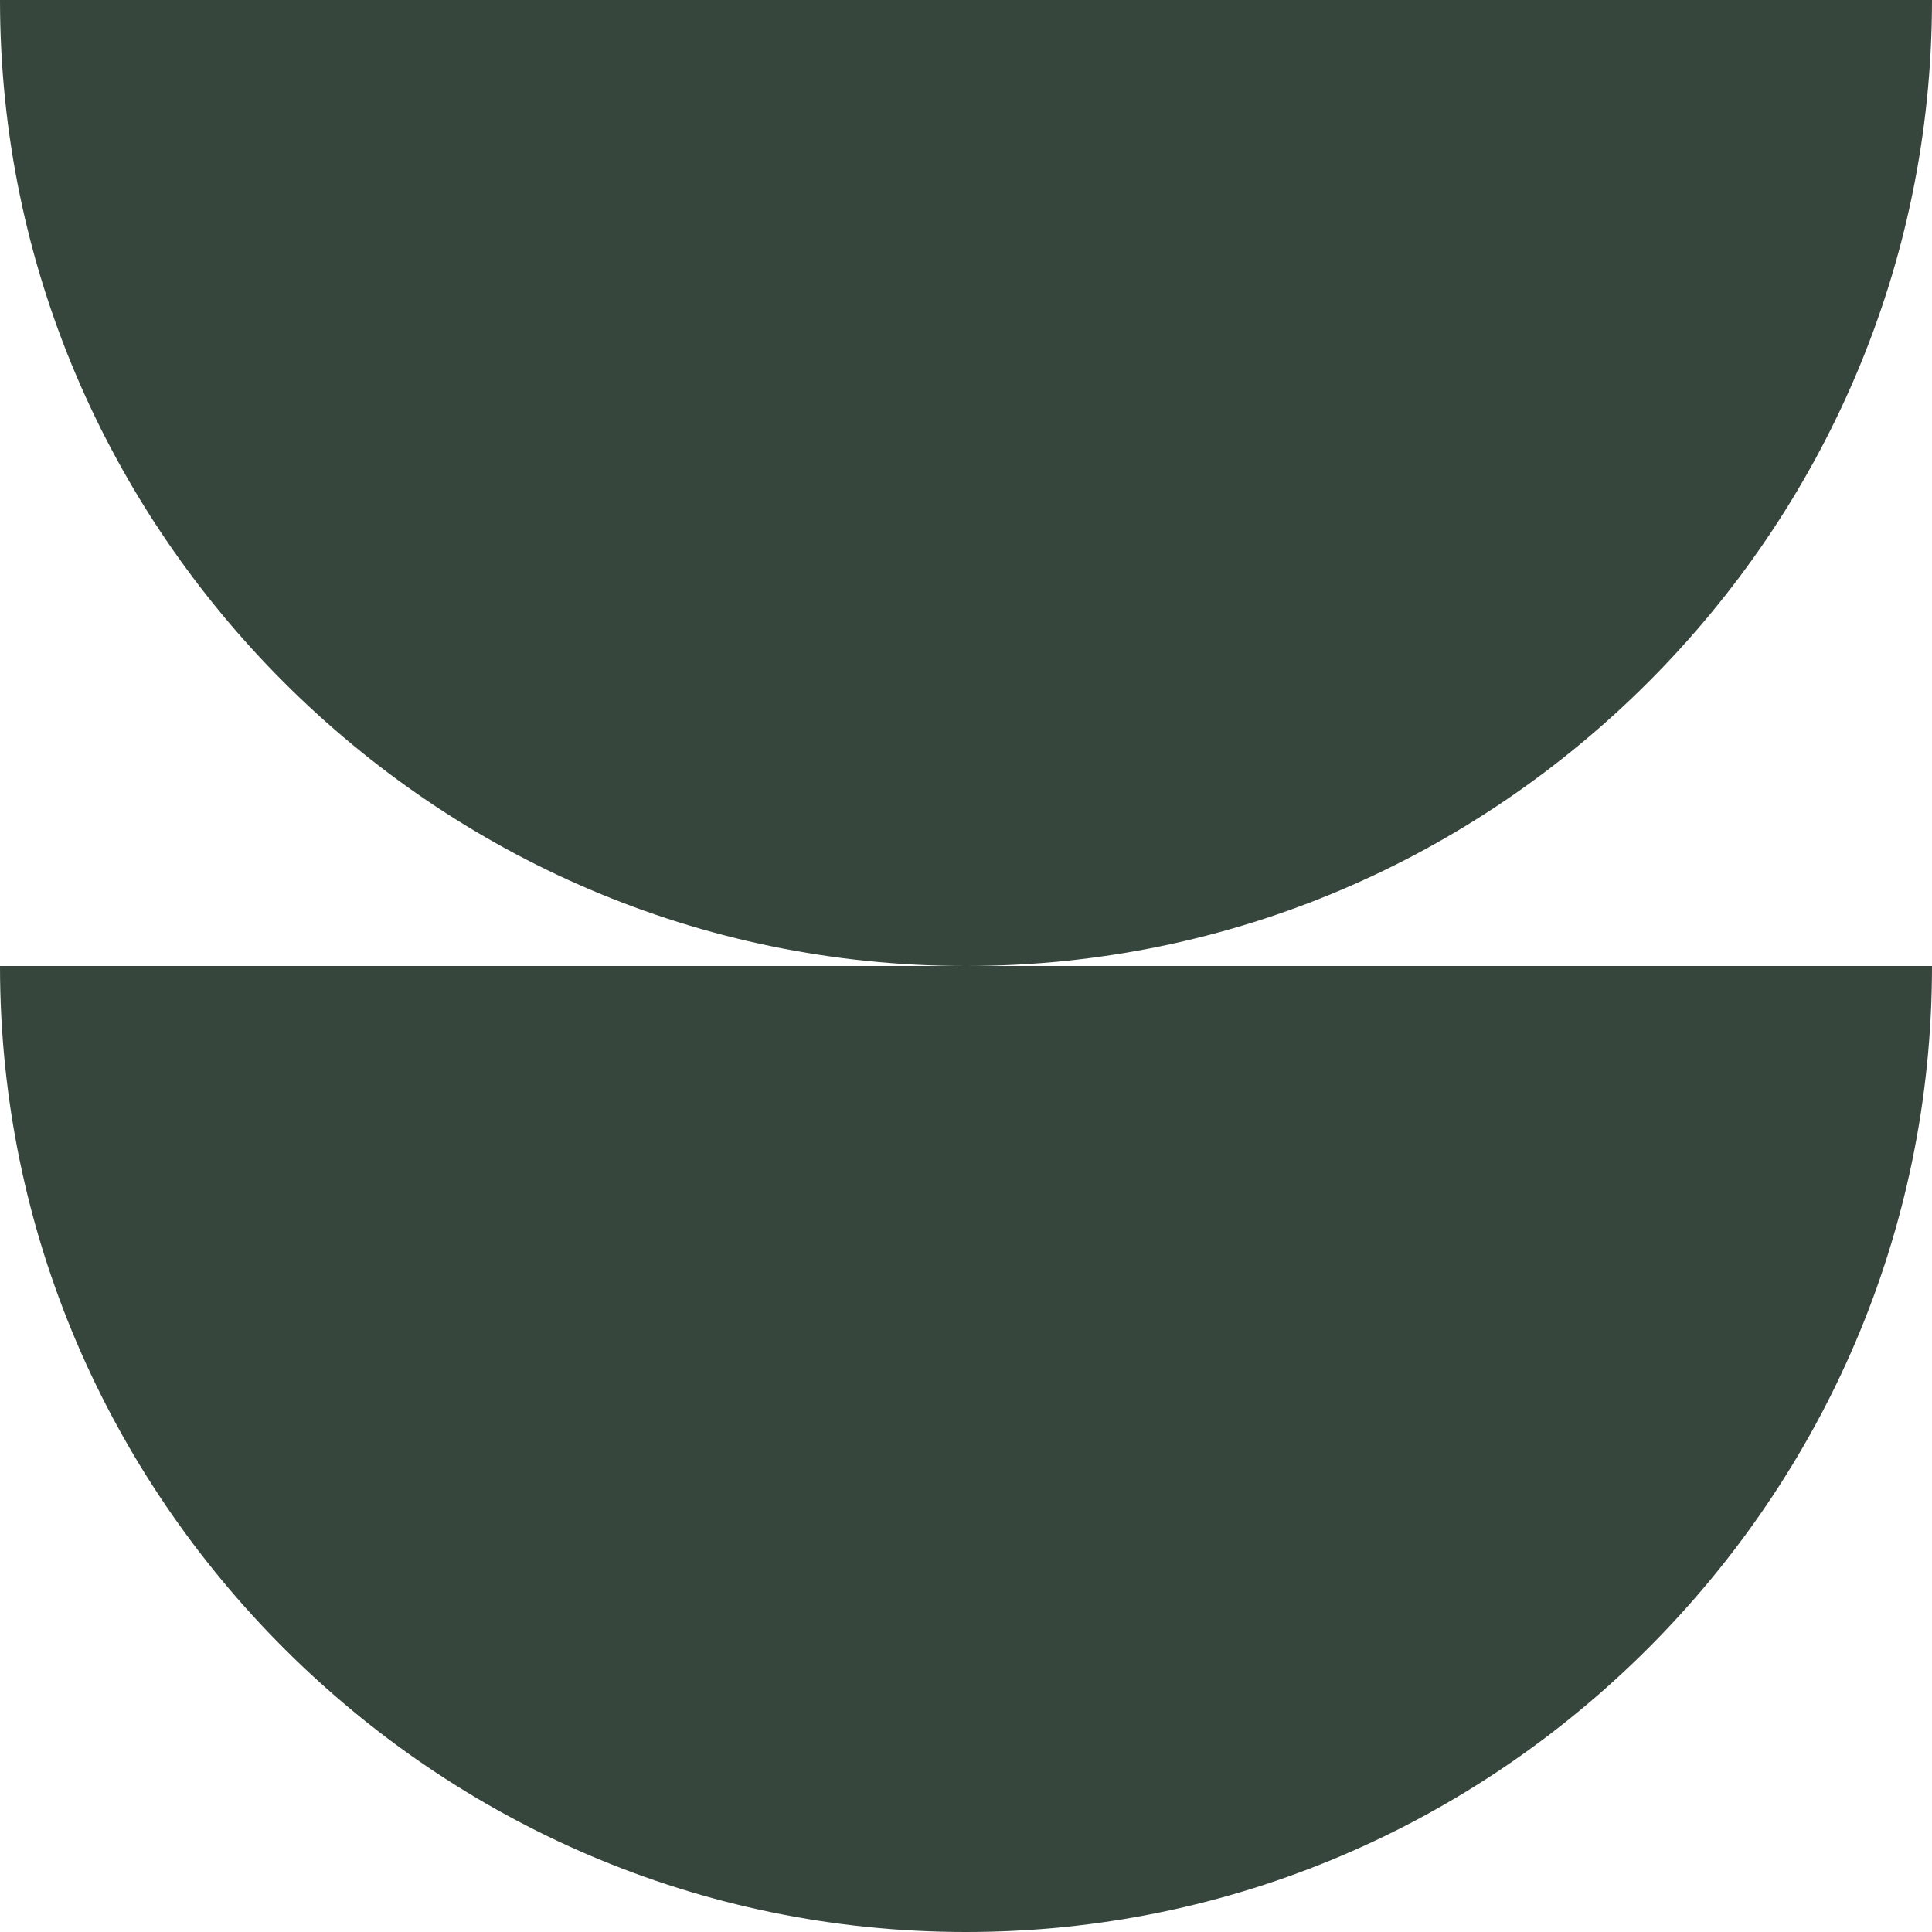 <svg xmlns="http://www.w3.org/2000/svg" viewBox="0 0 35.4 35.4"><defs><style>      .cls-1 {        fill: #37463d;      }    </style></defs><g><g id="Layer_1"><g><path class="cls-1" d="M17.7,35.4c-4.9,0-9.3-2-12.5-5.2S0,22.6,0,17.7h35.4c0,4.9-2,9.3-5.2,12.5s-7.6,5.2-12.5,5.2Z"></path><path class="cls-1" d="M17.7,17.7c-4.9,0-9.3-2-12.5-5.2S0,4.9,0,0h35.4c0,4.9-2,9.3-5.2,12.5s-7.6,5.2-12.5,5.2Z"></path></g></g></g></svg>